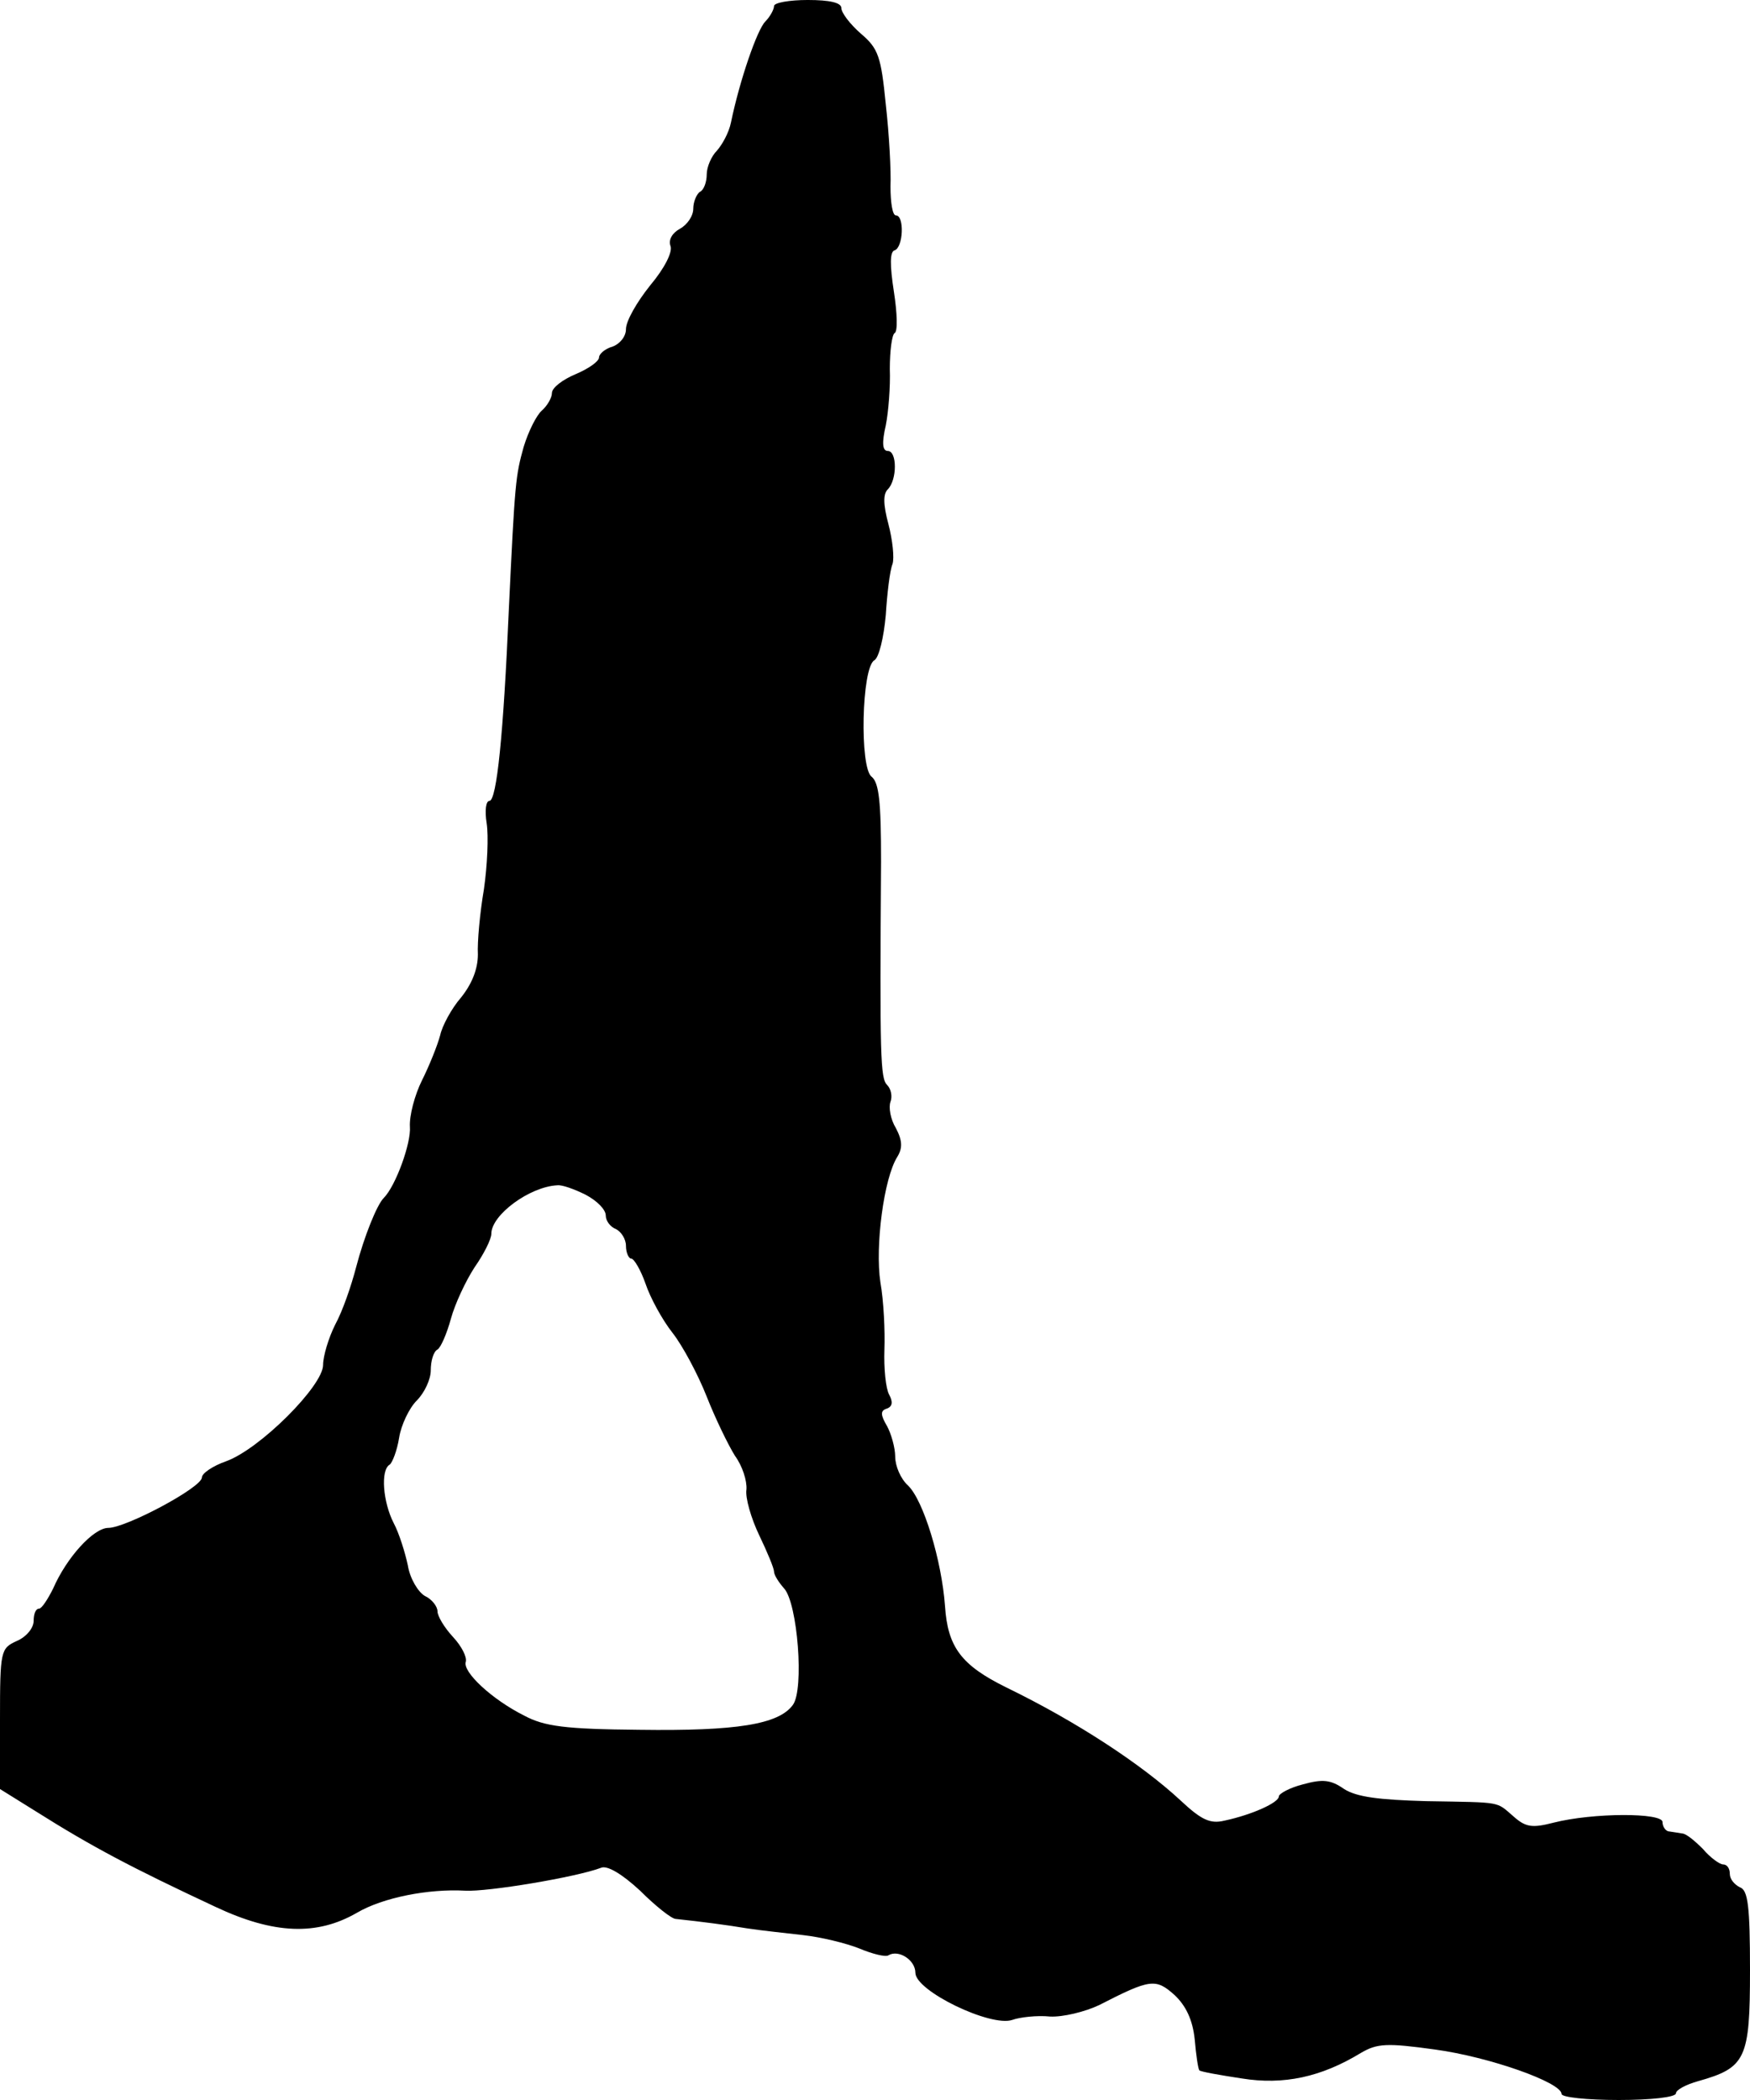 <?xml version="1.0" standalone="no"?>
<!DOCTYPE svg PUBLIC "-//W3C//DTD SVG 20010904//EN"
 "http://www.w3.org/TR/2001/REC-SVG-20010904/DTD/svg10.dtd">
<svg version="1.0" xmlns="http://www.w3.org/2000/svg"
 width="260pt" height="312pt" viewBox="0 0 260 312"
 preserveAspectRatio="xMidYMid meet">
<g transform="translate(0,312) scale(0.1,-0.1)"
fill="#000000" stroke="none">
<path d="M1150 3111 c0 -5 -6 -16 -13 -23 -12 -12 -38 -87 -51 -150 -3 -15
-13 -33 -21 -42 -8 -8 -15 -24 -15 -35 0 -11 -4 -23 -10 -26 -5 -3 -10 -15
-10 -25 0 -11 -9 -24 -20 -30 -11 -6 -17 -16 -14 -25 4 -9 -9 -34 -30 -59 -20
-25 -36 -53 -36 -65 0 -11 -9 -22 -20 -26 -11 -3 -20 -11 -20 -16 0 -6 -16
-17 -35 -25 -19 -8 -35 -20 -35 -28 0 -7 -7 -19 -15 -26 -8 -7 -20 -31 -27
-54 -12 -43 -13 -52 -22 -241 -8 -186 -18 -285 -29 -285 -5 0 -7 -14 -4 -33 3
-19 1 -63 -4 -98 -6 -35 -10 -79 -9 -97 0 -22 -9 -44 -25 -64 -14 -16 -28 -42
-31 -56 -4 -15 -16 -45 -27 -67 -11 -22 -19 -53 -18 -69 2 -24 -21 -88 -39
-106 -10 -10 -29 -57 -41 -103 -7 -27 -20 -65 -31 -85 -10 -20 -18 -47 -18
-60 0 -31 -94 -125 -144 -143 -20 -7 -36 -18 -36 -24 0 -15 -113 -75 -139 -75
-22 0 -62 -44 -82 -90 -8 -16 -17 -30 -21 -30 -5 0 -8 -8 -8 -18 0 -11 -11
-24 -25 -30 -24 -11 -25 -14 -25 -116 l0 -104 53 -33 c84 -53 143 -84 267
-142 87 -41 151 -43 210 -9 39 23 107 36 161 33 33 -2 165 20 202 34 9 4 31
-9 58 -34 23 -23 47 -42 53 -42 38 -4 76 -9 106 -14 19 -3 57 -7 83 -10 27 -3
64 -12 84 -20 19 -8 39 -13 43 -10 15 9 40 -7 40 -26 0 -27 112 -81 144 -70
11 4 37 7 56 5 19 -1 52 7 73 17 76 39 84 40 112 15 17 -16 27 -37 30 -66 2
-23 5 -44 7 -46 2 -2 30 -7 63 -12 62 -10 118 2 177 38 24 14 38 15 110 5 81
-11 188 -49 188 -66 0 -5 38 -9 85 -9 47 0 85 4 85 10 0 5 15 13 33 18 71 20
77 33 77 165 0 95 -3 119 -15 123 -8 4 -15 12 -15 20 0 8 -4 14 -10 14 -5 0
-19 10 -30 23 -12 12 -25 23 -31 23 -5 1 -13 2 -19 3 -5 0 -10 7 -10 14 0 14
-103 14 -162 -1 -31 -8 -41 -7 -59 9 -27 23 -15 21 -130 23 -70 2 -103 6 -122
18 -20 14 -32 15 -61 7 -20 -5 -36 -14 -36 -18 0 -9 -39 -27 -81 -36 -21 -5
-34 1 -65 30 -57 53 -154 117 -259 168 -67 33 -87 60 -91 121 -5 68 -32 157
-55 179 -11 10 -19 29 -19 43 0 13 -6 34 -12 45 -10 17 -10 23 -1 26 9 3 10
10 4 21 -5 9 -8 39 -7 67 1 27 -1 72 -6 100 -8 53 5 154 25 186 8 13 8 24 -2
43 -8 13 -11 31 -8 39 3 8 1 19 -5 25 -10 10 -11 41 -9 332 0 89 -3 117 -14
126 -18 13 -15 162 4 173 7 4 14 34 17 67 2 32 6 66 10 76 3 9 0 36 -6 59 -8
30 -8 45 -1 52 14 14 14 57 0 57 -8 0 -9 12 -3 38 4 20 7 58 6 84 0 26 3 50 7
53 5 2 4 30 -1 62 -6 39 -6 59 1 61 13 4 15 52 2 52 -5 0 -8 19 -8 43 1 23 -2
78 -7 122 -7 71 -11 83 -37 105 -16 14 -29 31 -29 38 0 8 -17 12 -50 12 -27 0
-50 -4 -50 -9z m-280 -1766 c17 -9 30 -22 30 -31 0 -8 7 -17 15 -20 8 -4 15
-15 15 -25 0 -10 4 -19 8 -19 4 0 14 -17 21 -37 7 -21 25 -54 40 -73 15 -19
38 -62 51 -95 13 -33 32 -72 42 -88 11 -15 18 -37 17 -50 -2 -12 7 -43 19 -68
12 -25 22 -49 22 -54 0 -5 7 -16 15 -25 20 -22 30 -150 13 -173 -21 -29 -84
-39 -228 -37 -110 1 -141 5 -171 21 -48 24 -92 65 -87 80 2 7 -6 23 -19 37
-13 14 -23 31 -23 38 0 7 -8 18 -19 23 -10 6 -22 26 -25 45 -4 19 -13 48 -21
63 -16 31 -20 79 -6 87 4 3 11 21 14 40 3 19 15 44 26 55 12 12 21 32 21 45 0
14 4 28 10 31 5 3 14 24 20 46 6 22 22 56 35 76 14 20 25 42 25 50 0 28 57 70
98 72 7 1 26 -6 42 -14z"/>
</g>
</svg>
